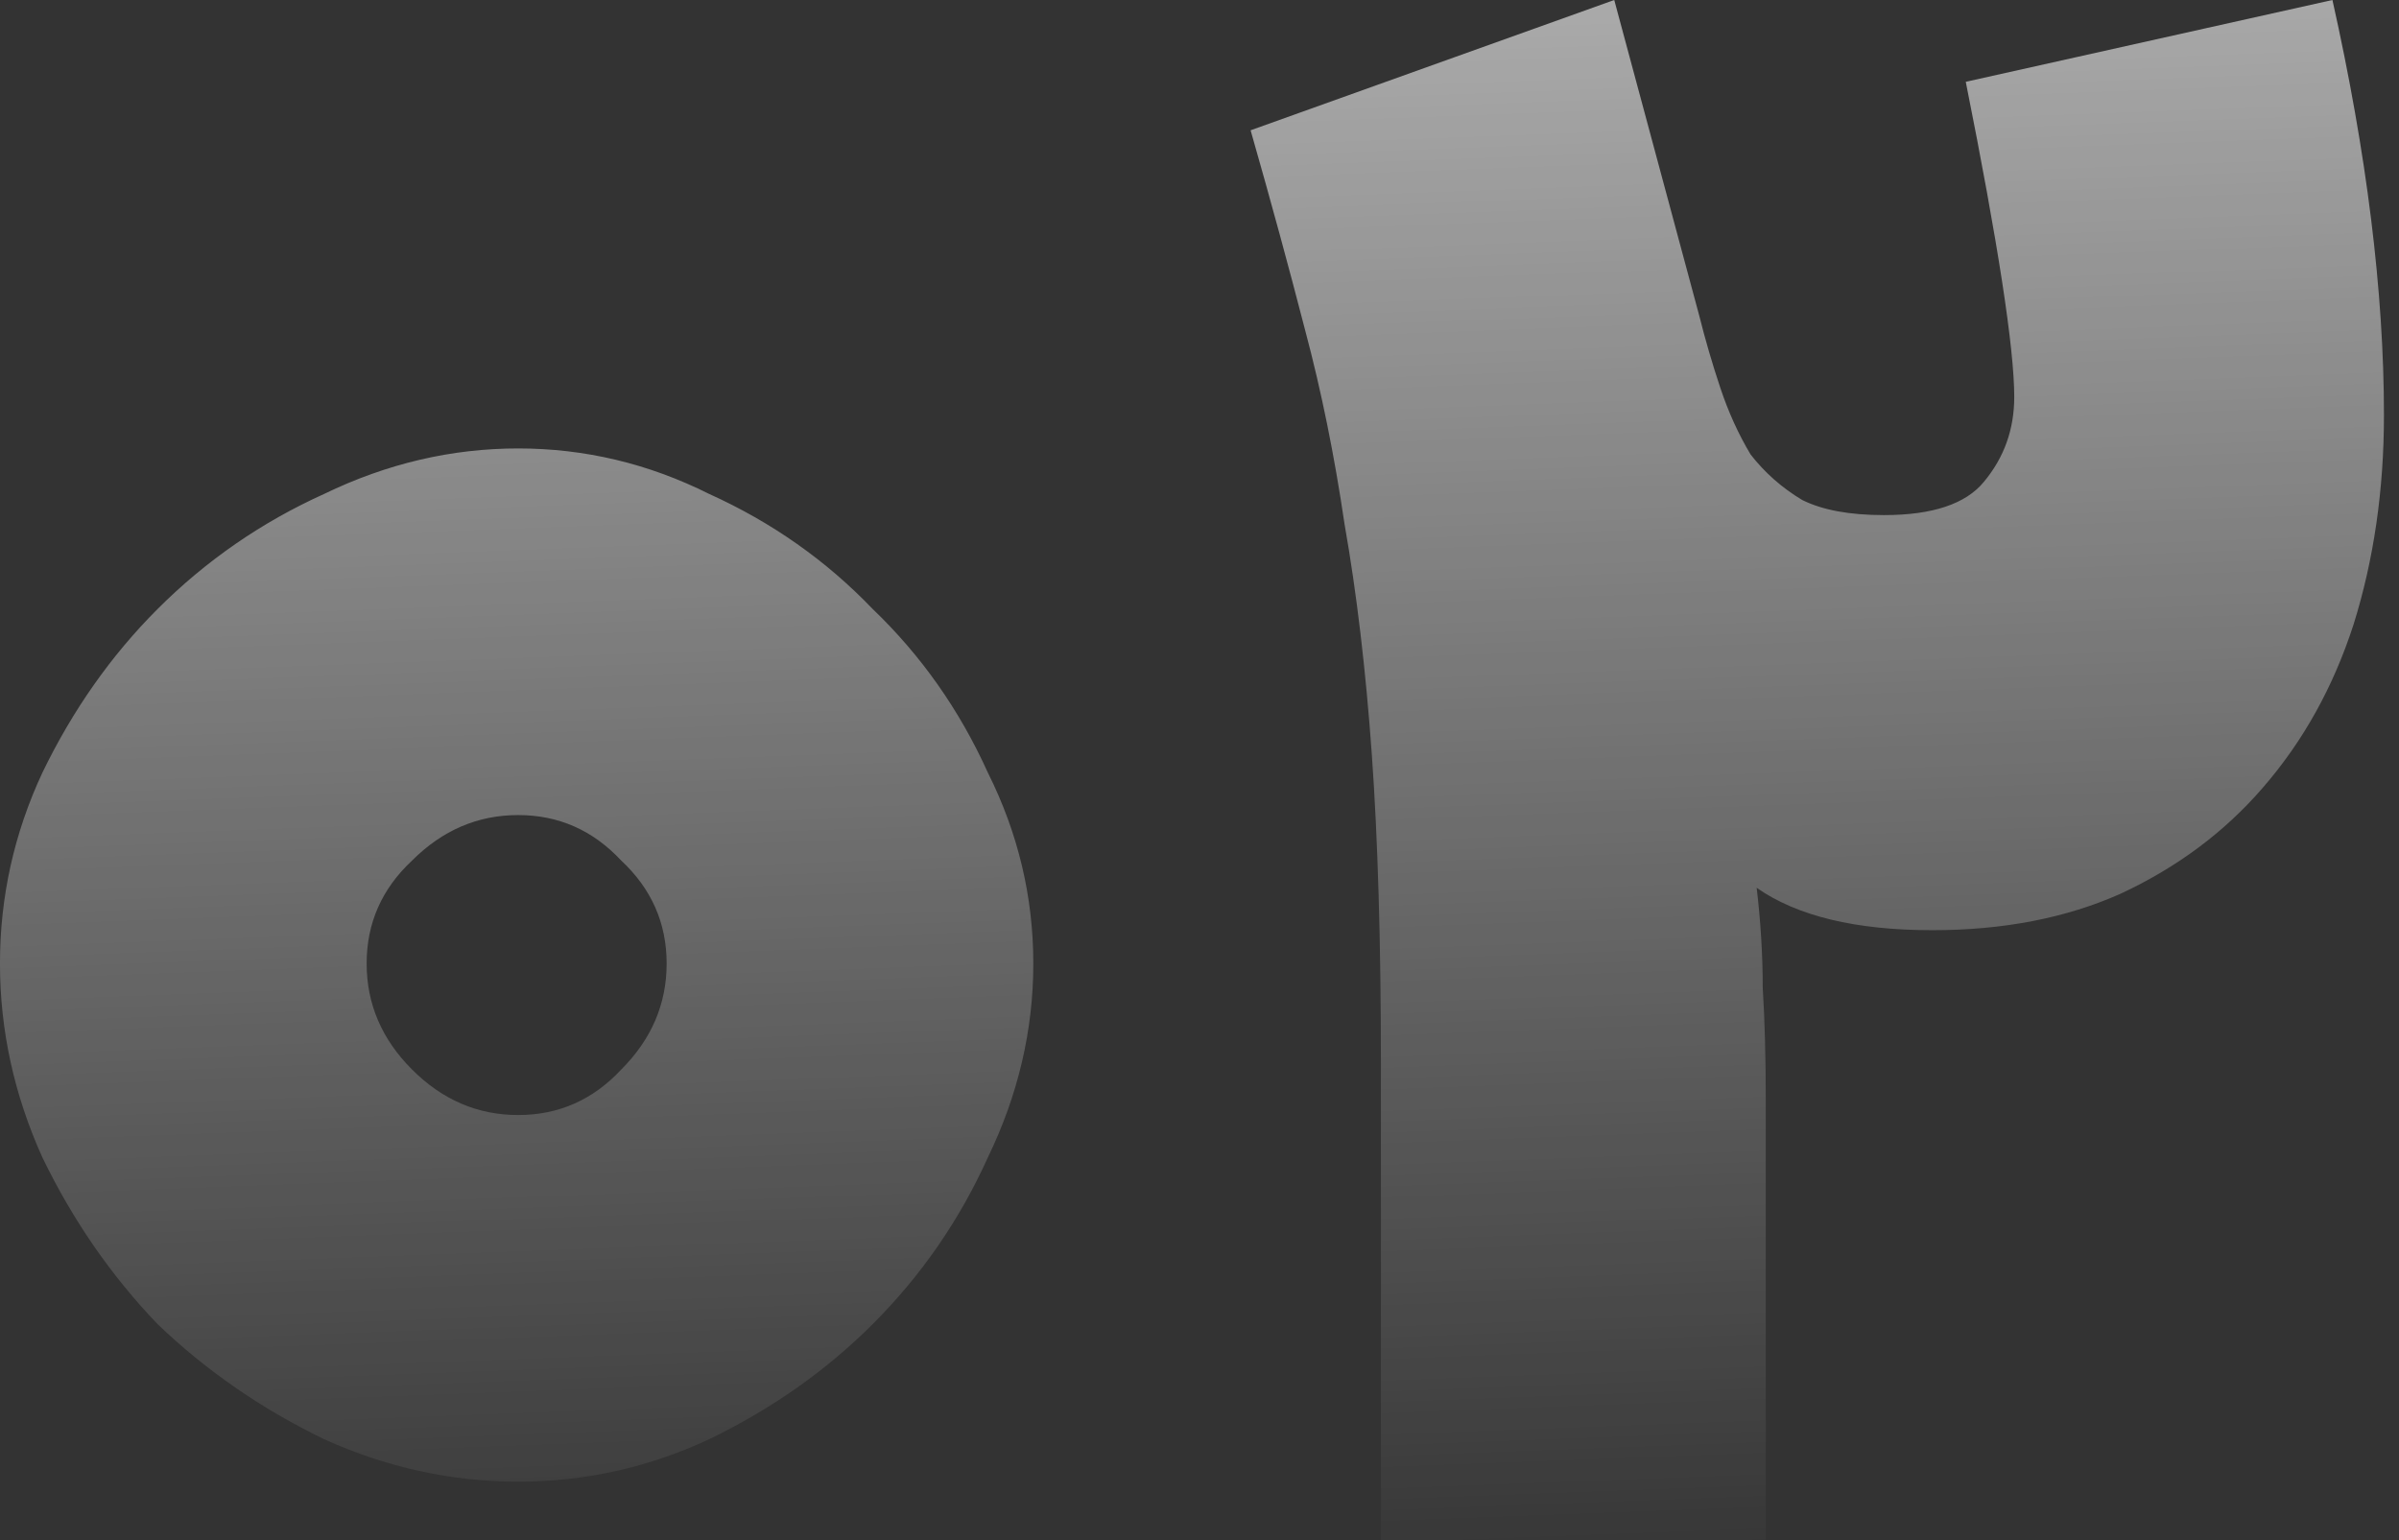<svg xmlns="http://www.w3.org/2000/svg" width="95" height="61" viewBox="0 0 95 61" fill="none"><rect x="0" y="0" width="95" height="61" fill="#333333" stroke="none"/><path opacity="0.75" d="M20.519 17.76C23.159 17.76 25.679 18.36 28.079 19.56C30.559 20.68 32.719 22.2 34.559 24.12C36.479 25.96 37.999 28.12 39.119 30.6C40.319 33 40.919 35.52 40.919 38.16C40.919 40.8 40.319 43.36 39.119 45.84C37.999 48.32 36.479 50.52 34.559 52.44C32.719 54.28 30.559 55.8 28.079 57C25.679 58.12 23.159 58.68 20.519 58.68C17.879 58.68 15.319 58.12 12.839 57C10.359 55.8 8.159 54.28 6.239 52.44C4.399 50.52 2.879 48.32 1.679 45.84C0.559 43.36 -0.001 40.8 -0.001 38.16C-0.001 35.52 0.559 33 1.679 30.6C2.879 28.12 4.399 25.96 6.239 24.12C8.159 22.2 10.359 20.68 12.839 19.56C15.319 18.36 17.879 17.76 20.519 17.76ZM20.519 44.16C22.119 44.16 23.479 43.56 24.599 42.36C25.799 41.16 26.399 39.76 26.399 38.16C26.399 36.56 25.799 35.2 24.599 34.08C23.479 32.88 22.119 32.28 20.519 32.28C18.919 32.28 17.519 32.88 16.319 34.08C15.119 35.2 14.519 36.56 14.519 38.16C14.519 39.76 15.119 41.16 16.319 42.36C17.519 43.56 18.919 44.16 20.519 44.16ZM76.524 36.84C73.484 36.84 71.164 36.28 69.564 35.16C69.724 36.52 69.804 37.84 69.804 39.12C69.884 40.4 69.924 41.88 69.924 43.56V71.28H54.684V42.12C54.684 37.32 54.564 33.24 54.324 29.88C54.084 26.52 53.724 23.48 53.244 20.76C52.844 18.04 52.324 15.48 51.684 13.08C51.044 10.6 50.324 7.96 49.524 5.16L63.924 -4.52995e-05C64.484 2.08 65.044 4.16 65.604 6.24C66.164 8.32 66.724 10.4 67.284 12.48C67.524 13.44 67.804 14.4 68.124 15.36C68.444 16.32 68.844 17.2 69.324 18C69.884 18.72 70.564 19.32 71.364 19.8C72.164 20.2 73.244 20.4 74.604 20.4C76.524 20.4 77.844 19.96 78.564 19.08C79.364 18.12 79.764 17 79.764 15.72C79.764 13.8 79.124 9.64 77.844 3.24L92.364 -4.52995e-05C93.724 6.08 94.404 11.56 94.404 16.44C94.404 19.4 94.004 22.16 93.204 24.72C92.404 27.2 91.204 29.36 89.604 31.2C88.084 32.96 86.204 34.36 83.964 35.4C81.804 36.36 79.324 36.84 76.524 36.84Z" fill="url(#paint0_linear_1624_4307)"></path><defs><linearGradient id="paint0_linear_1624_4307" x1="46.867" y1="-17.54" x2="49.918" y2="64.042" gradientUnits="userSpaceOnUse"><stop stop-color="white"></stop><stop offset="1" stop-color="white" stop-opacity="0"></stop></linearGradient></defs></svg>